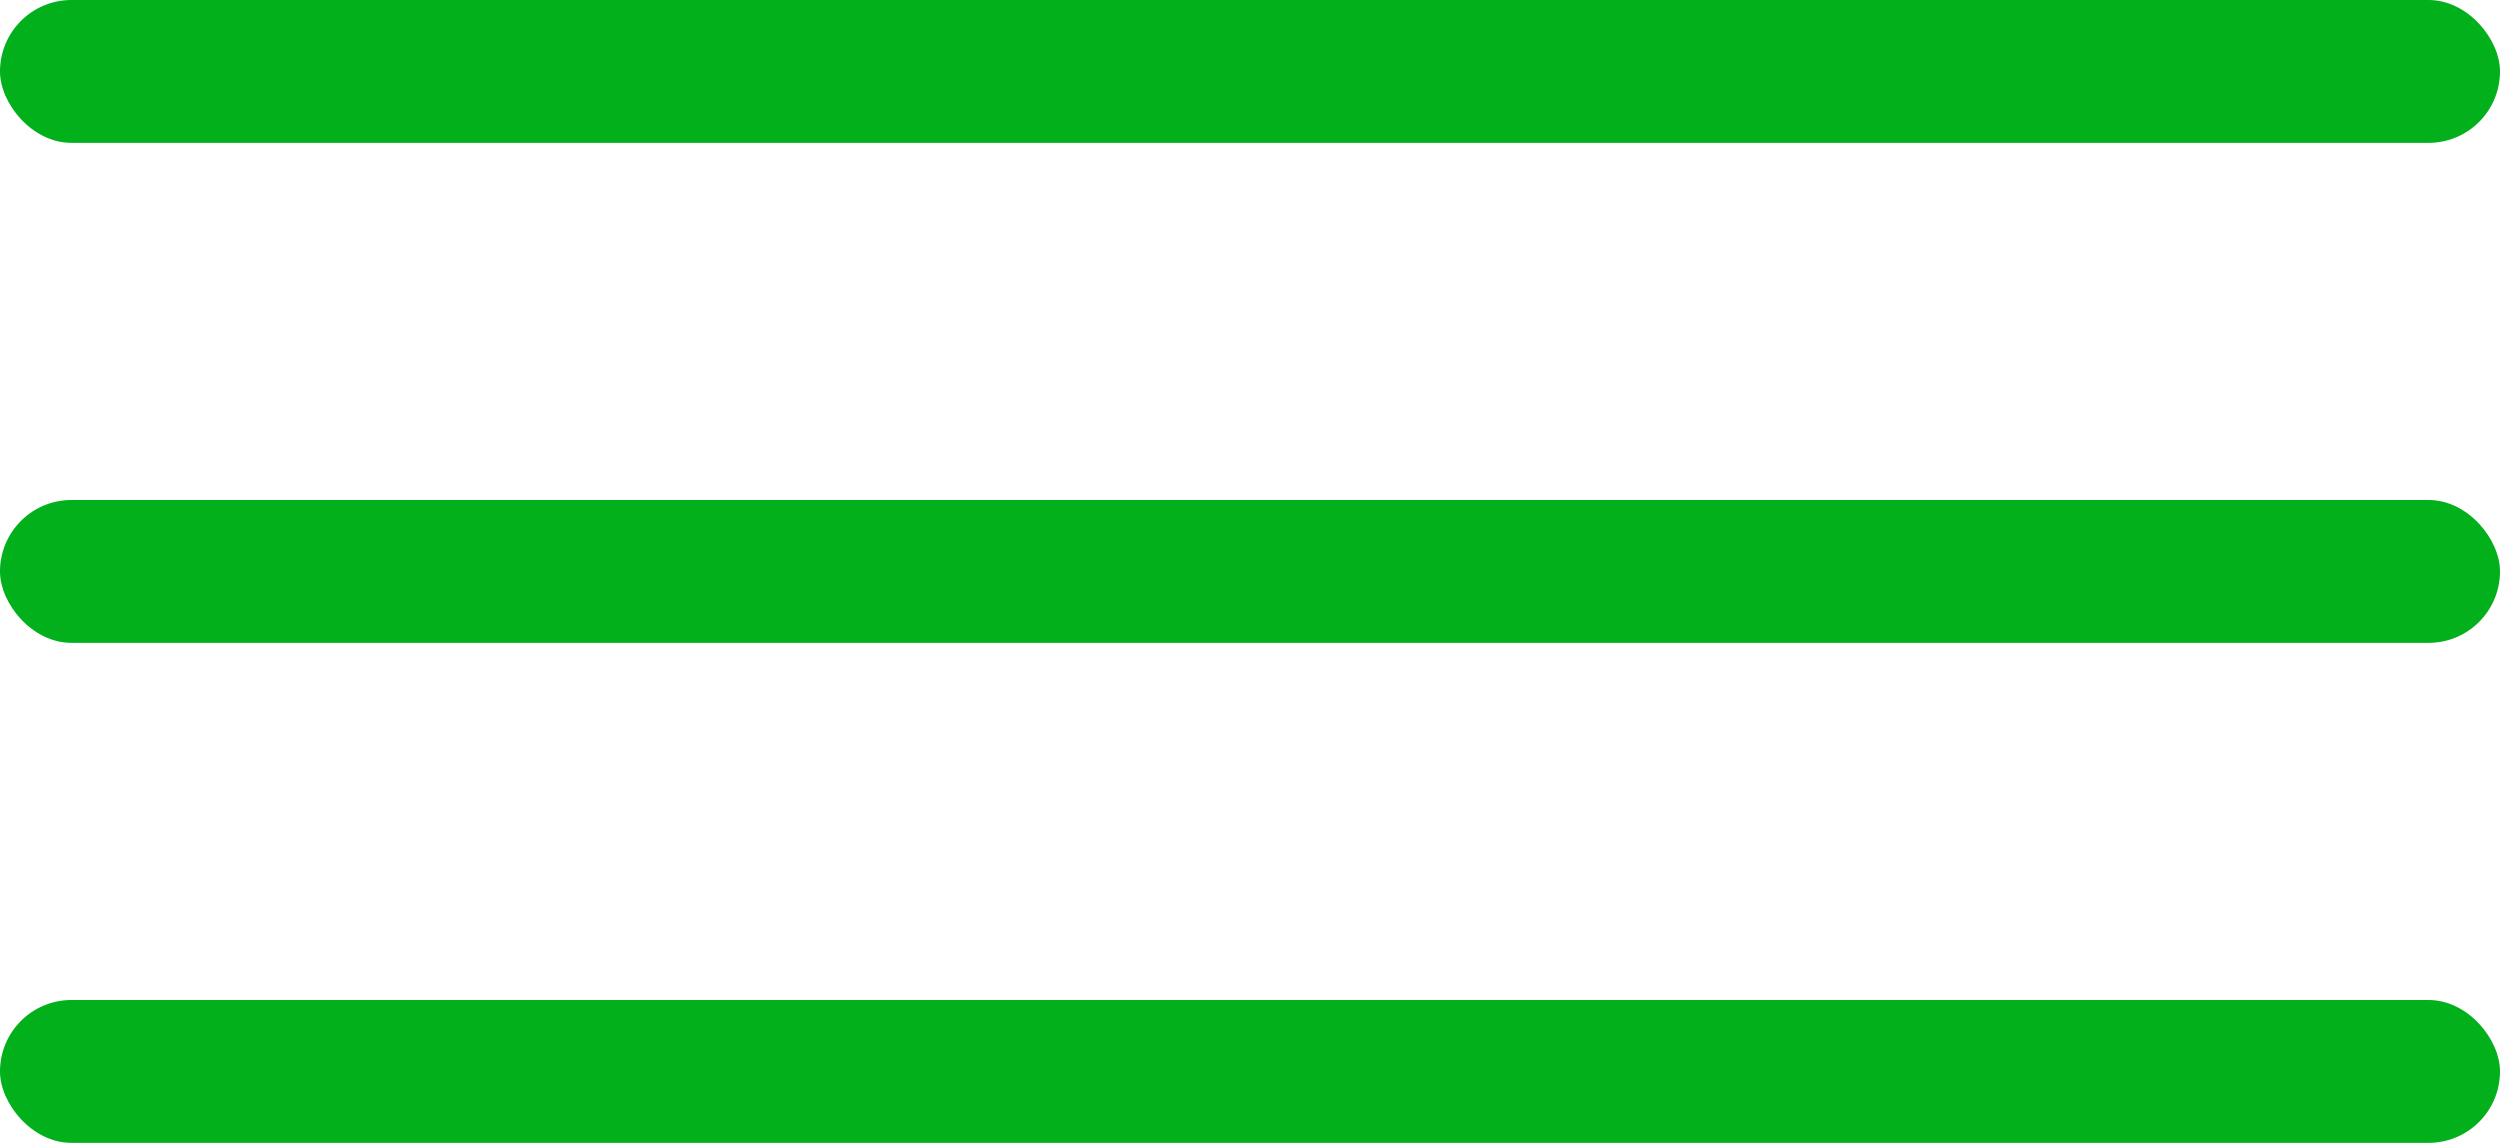 <?xml version="1.0" encoding="UTF-8"?> <svg xmlns="http://www.w3.org/2000/svg" width="35" height="16" viewBox="0 0 35 16" fill="none"> <rect width="35" height="2" rx="1" fill="#01B01A"></rect> <rect y="7" width="35" height="2" rx="1" fill="#01B01A"></rect> <rect y="14" width="35" height="2" rx="1" fill="#01B01A"></rect> </svg> 